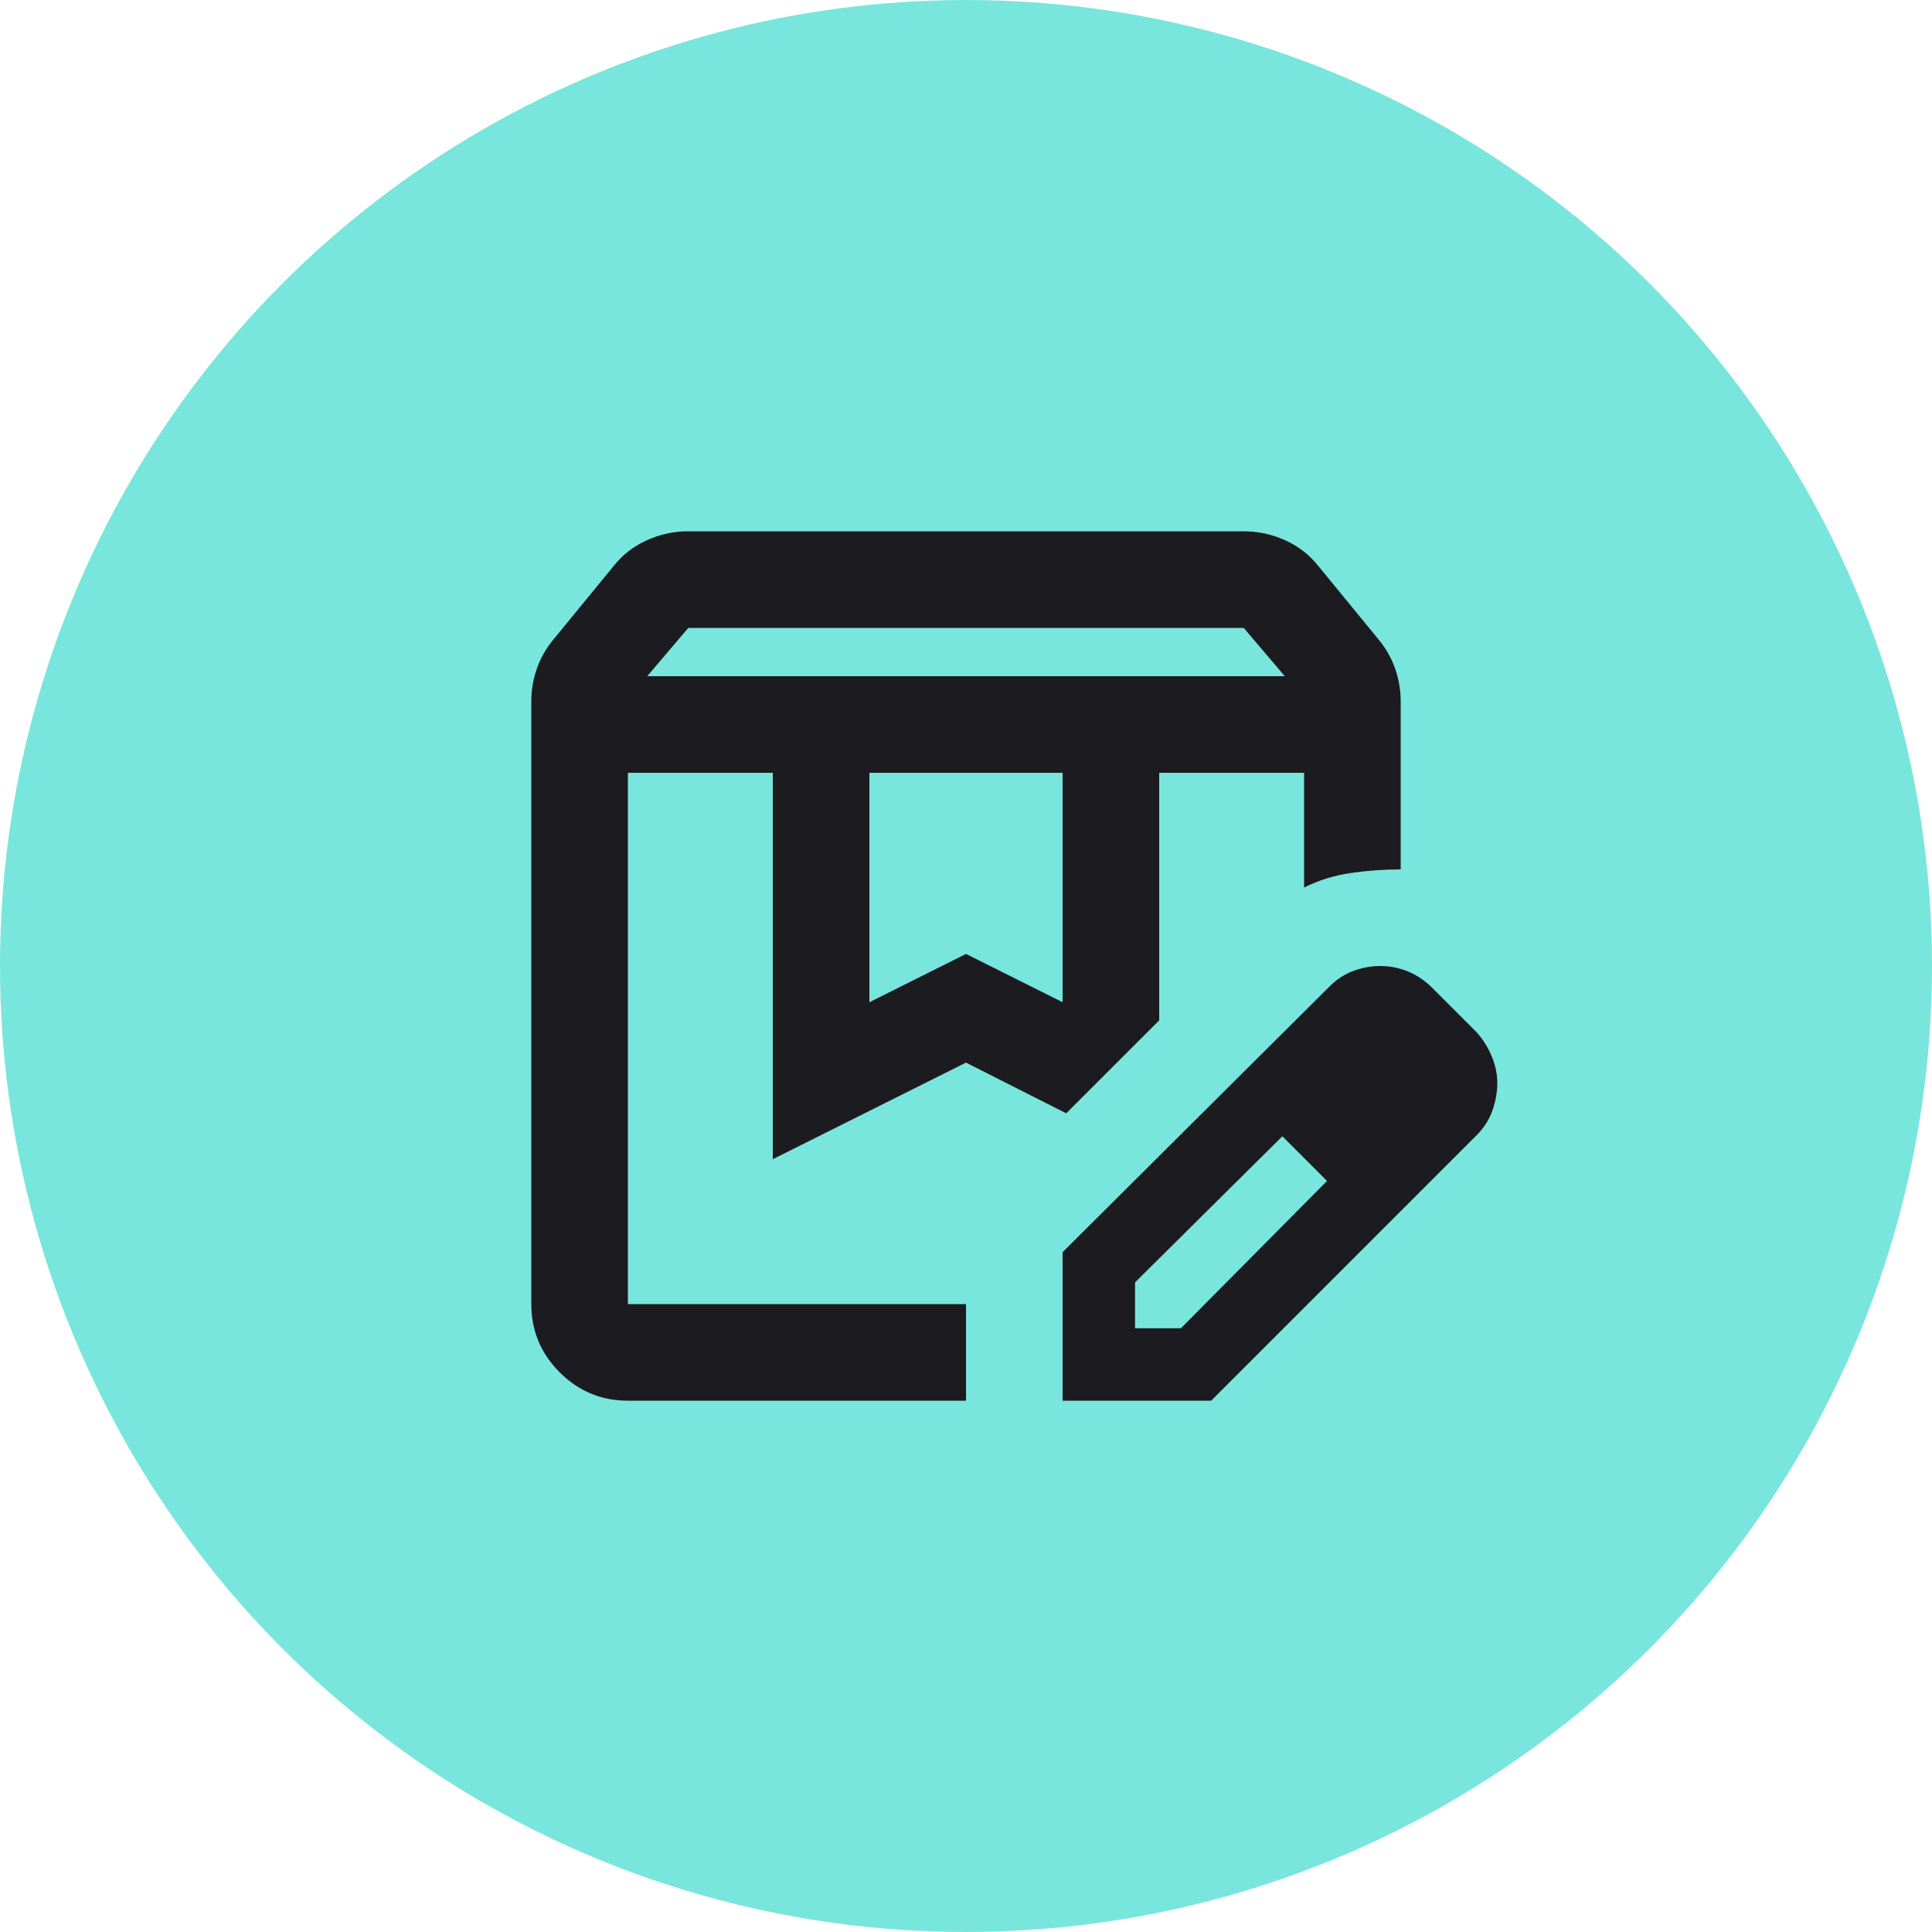 <svg width="40" height="40" viewBox="0 0 40 40" fill="none" xmlns="http://www.w3.org/2000/svg">
<circle cx="20" cy="20" r="20" fill="#78E6DD"/>
<mask id="mask0_2132_11037" style="mask-type:alpha" maskUnits="userSpaceOnUse" x="8" y="8" width="24" height="24">
<rect x="8" y="8" width="24" height="24" fill="#D9D9D9"/>
</mask>
<g mask="url(#mask0_2132_11037)">
<path d="M13.4 14H26.6L25.75 13H14.25L13.4 14ZM18 20.75L20 19.75L22 20.75V16H18V20.75ZM13 29C12.45 29 11.979 28.804 11.588 28.413C11.196 28.021 11 27.55 11 27V14.525C11 14.292 11.037 14.067 11.113 13.85C11.188 13.633 11.3 13.433 11.45 13.25L12.7 11.725C12.883 11.492 13.113 11.312 13.387 11.188C13.662 11.062 13.95 11 14.25 11H25.75C26.05 11 26.337 11.062 26.613 11.188C26.887 11.312 27.117 11.492 27.3 11.725L28.55 13.25C28.7 13.433 28.812 13.633 28.887 13.85C28.962 14.067 29 14.292 29 14.525V18C28.65 18 28.304 18.025 27.962 18.075C27.621 18.125 27.3 18.225 27 18.375V16H24V21.125L22.075 23.05L20 22L16 24V16H13V27H20V29H13ZM22 29V25.925L27.525 20.425C27.675 20.275 27.842 20.167 28.025 20.1C28.208 20.033 28.392 20 28.575 20C28.775 20 28.967 20.038 29.15 20.113C29.333 20.188 29.5 20.3 29.65 20.45L30.575 21.375C30.708 21.525 30.812 21.692 30.887 21.875C30.962 22.058 31 22.242 31 22.425C31 22.608 30.967 22.796 30.9 22.988C30.833 23.179 30.725 23.35 30.575 23.5L25.075 29H22ZM23.5 27.5H24.45L27.475 24.45L27.025 23.975L26.55 23.525L23.5 26.55V27.5ZM27.025 23.975L26.55 23.525L27.475 24.45L27.025 23.975Z" fill="#1C1B1F"/>
</g>
</svg>
